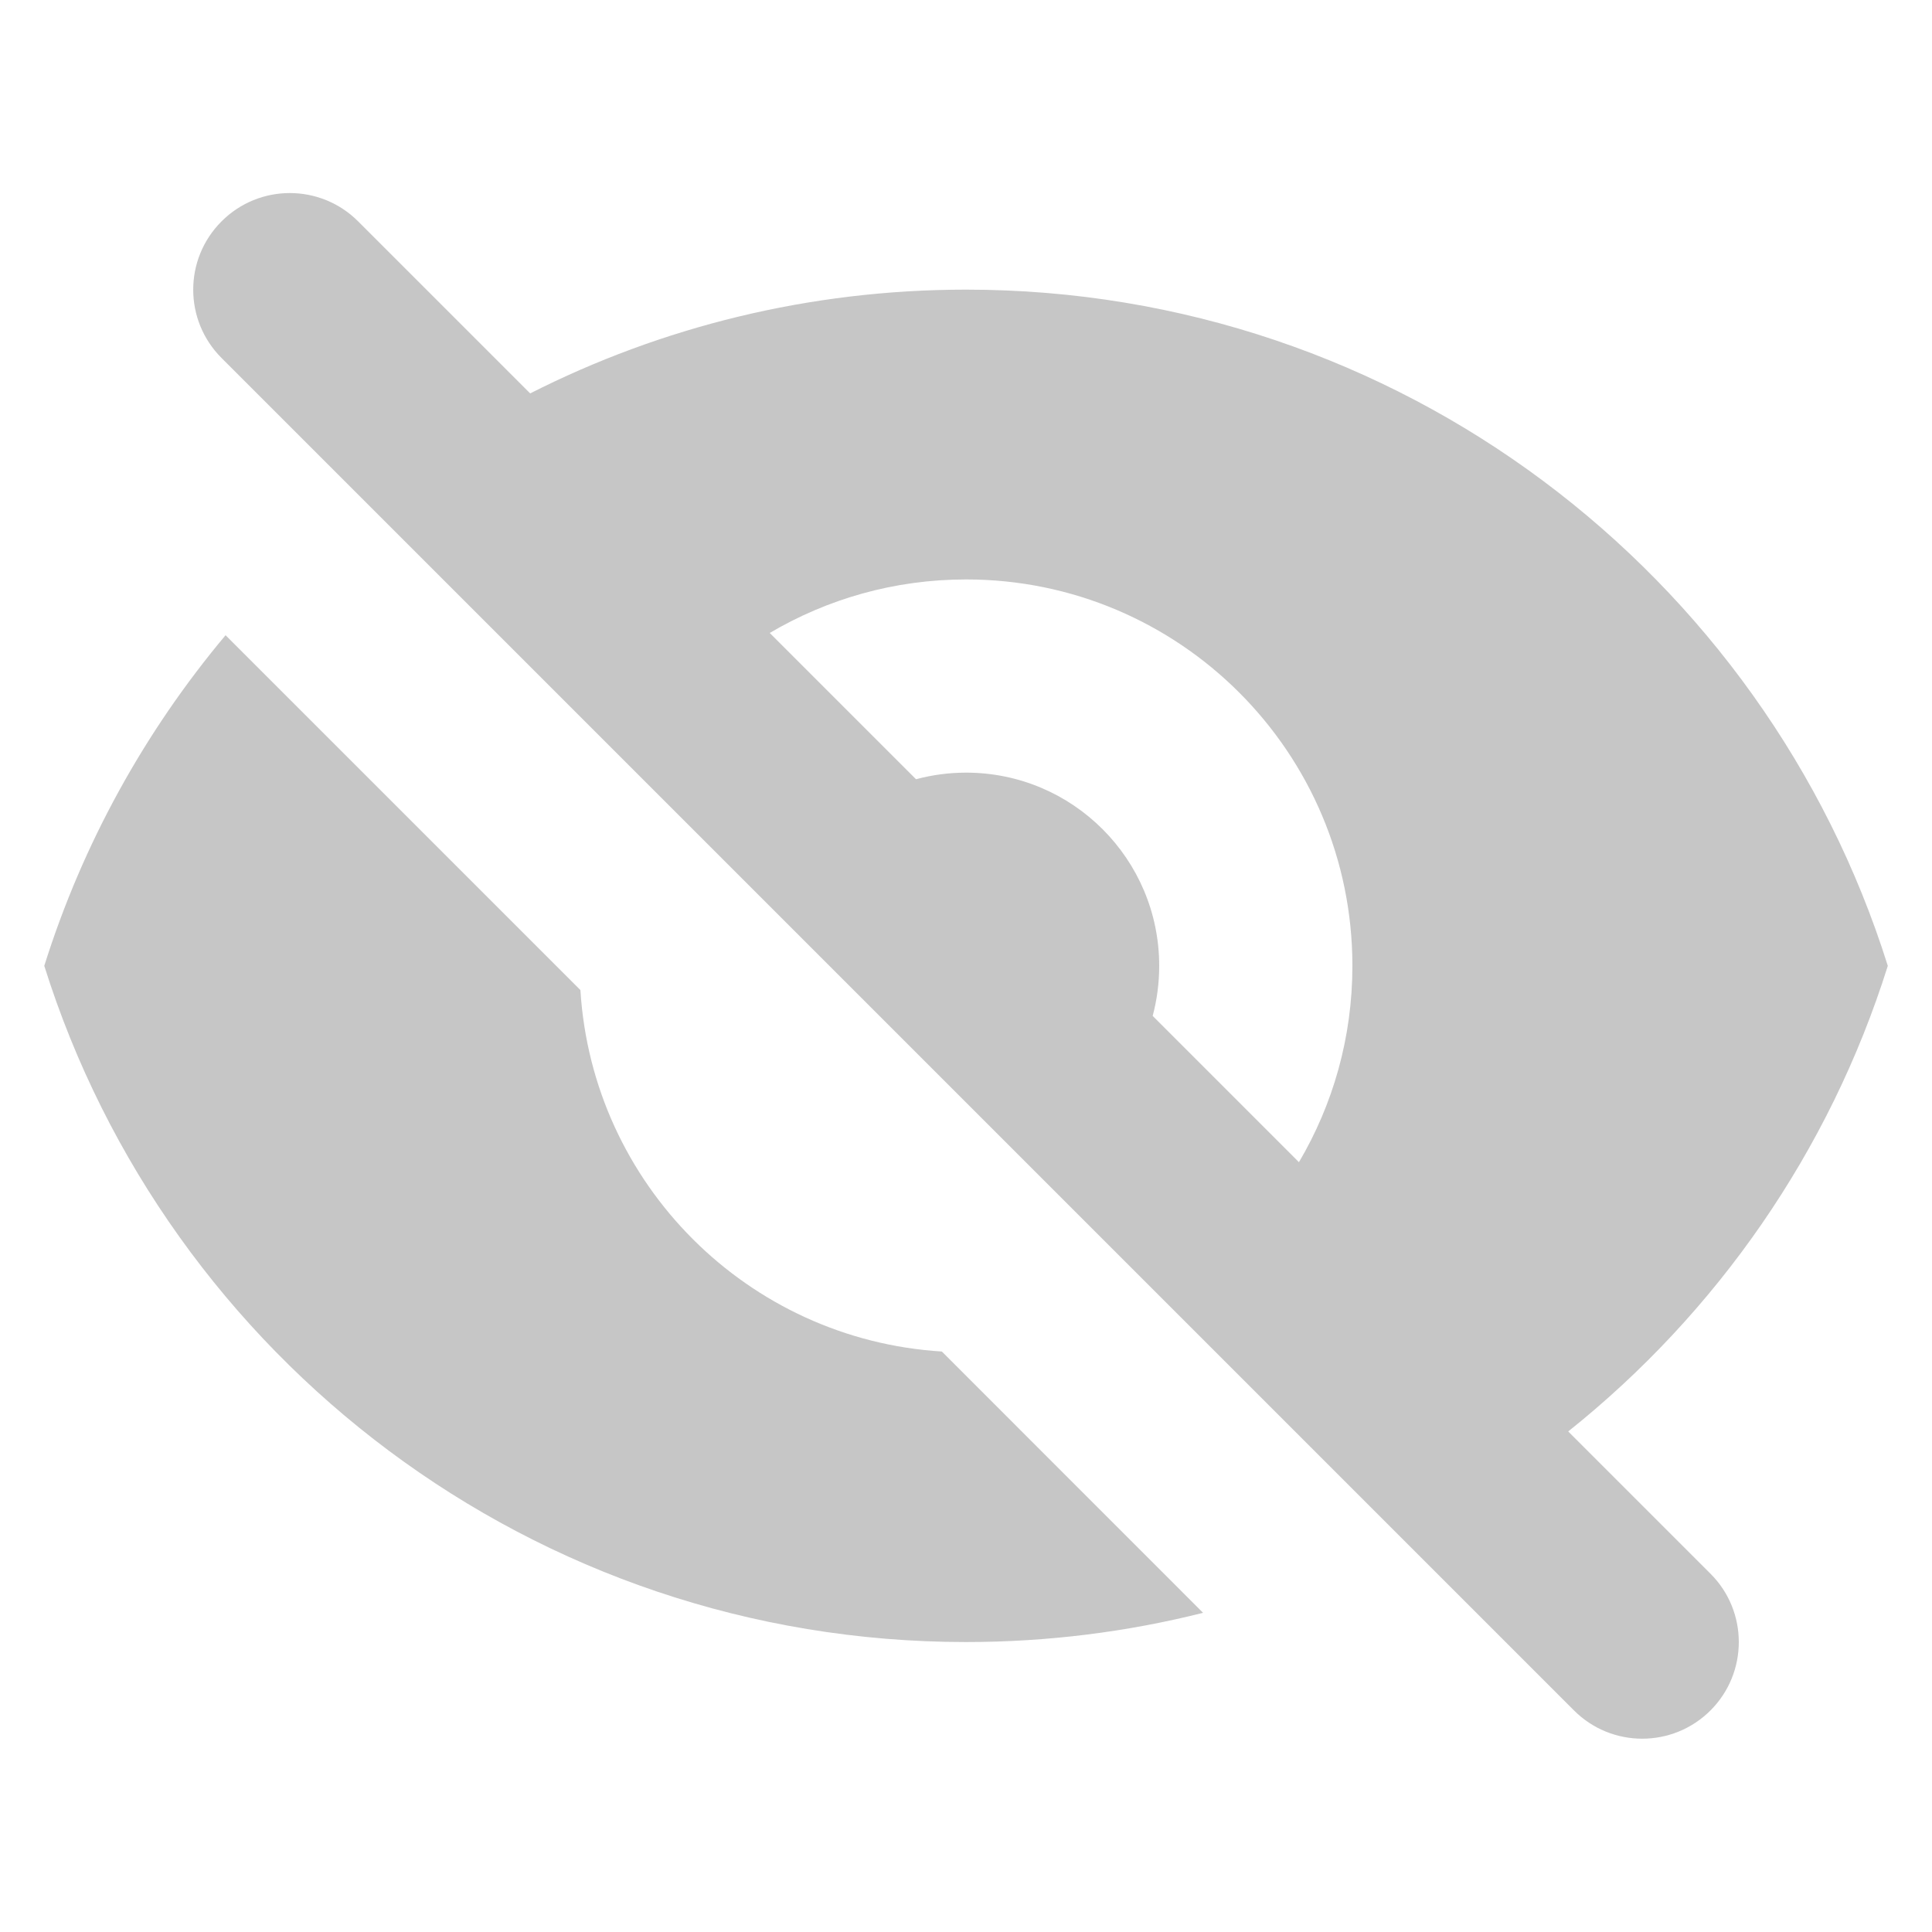 <svg width="24" height="24" viewBox="0 0 24 24" fill="none" xmlns="http://www.w3.org/2000/svg">
<g opacity="0.25">
<path fill-rule="evenodd" clip-rule="evenodd" d="M4.449 2.75C3.98 2.281 3.22 2.281 2.752 2.75C2.283 3.219 2.283 3.978 2.752 4.447L19.552 21.247C20.02 21.716 20.78 21.716 21.249 21.247C21.717 20.778 21.717 20.018 21.249 19.55L19.481 17.782C21.326 16.309 22.727 14.304 23.451 11.998C21.922 7.13 17.374 3.598 12.001 3.598C10.052 3.598 8.212 4.063 6.586 4.887L4.449 2.75ZM9.562 7.863L11.379 9.68C11.577 9.627 11.785 9.598 12.001 9.598C13.326 9.598 14.4 10.673 14.4 11.998C14.4 12.213 14.372 12.422 14.319 12.62L16.136 14.437C16.558 13.722 16.8 12.889 16.8 11.998C16.8 9.347 14.652 7.198 12.001 7.198C11.11 7.198 10.277 7.441 9.562 7.863Z" fill="#1B1B1B"/>
<path d="M14.945 20.035L11.7 16.789C9.288 16.64 7.359 14.711 7.21 12.299L2.802 7.891C1.801 9.085 1.028 10.476 0.55 11.998C2.079 16.867 6.627 20.398 12 20.398C13.016 20.398 14.003 20.272 14.945 20.035Z" fill="#1B1B1B"/>
</g>
</svg>
